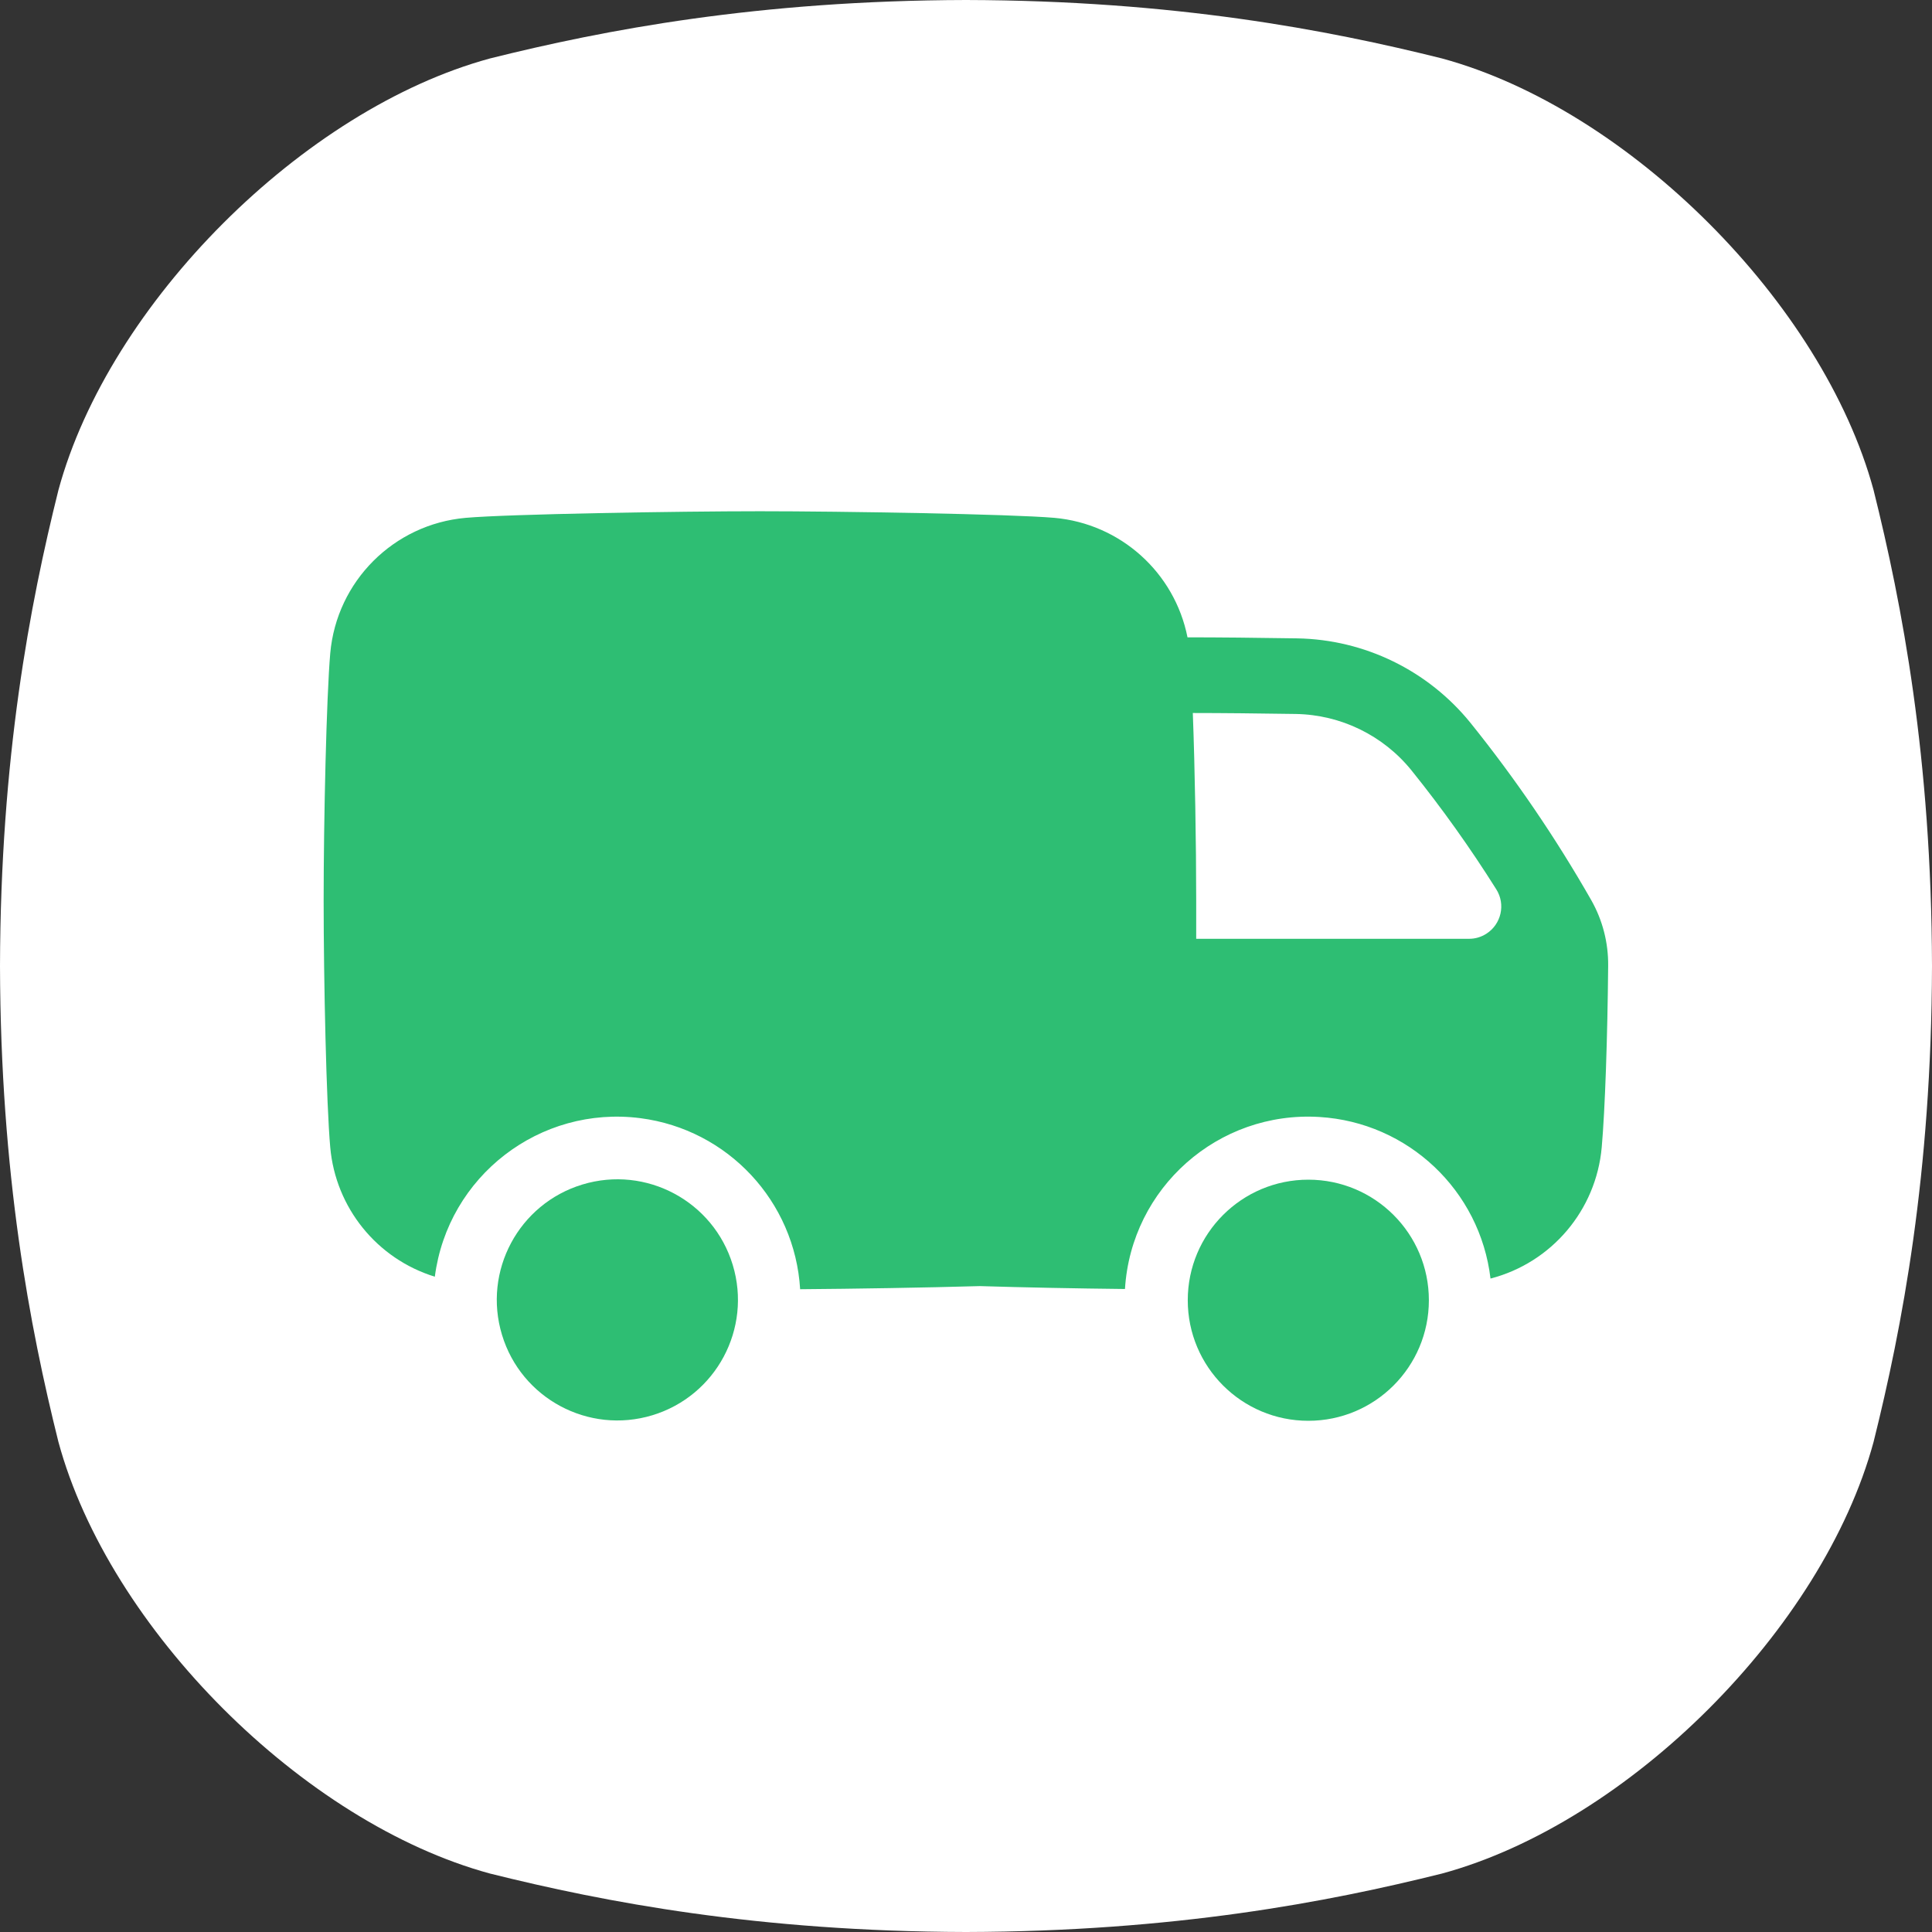 <svg width="60" height="60" viewBox="0 0 60 60" fill="none" xmlns="http://www.w3.org/2000/svg">
<rect x="0" y="0" width="60" height="60" fill="#333333" stroke="none"/>
<g clip-path="url(#clip0_14140_4215)">
<g clip-path="url(#clip1_14140_4215)">
<g clip-path="url(#clip2_14140_4215)">
<path d="M58.185 15.218C56.611 9.419 50.581 3.389 44.782 1.815C41.228 0.928 36.465 0.015 29.999 0C23.535 0.016 18.772 0.928 15.218 1.815C9.419 3.39 3.389 9.419 1.815 15.218C0.928 18.772 0.016 23.535 0 29.999C0.016 36.465 0.928 41.228 1.815 44.782C3.389 50.581 9.419 56.61 15.218 58.185C18.772 59.072 23.538 59.984 29.999 60C36.465 59.984 41.228 59.072 44.782 58.185C50.581 56.61 56.611 50.581 58.185 44.782C59.072 41.228 59.984 36.462 60 29.999C59.984 23.535 59.072 18.772 58.185 15.218Z" fill="white"/>
<path d="M20.259 43.952C22.238 43.352 23.356 41.262 22.756 39.283C22.156 37.304 20.066 36.186 18.087 36.786C16.108 37.386 14.99 39.476 15.59 41.455C16.189 43.434 18.28 44.552 20.259 43.952Z" fill="#2EBE73"/>
<path d="M40.631 44.124C42.699 44.124 44.375 42.448 44.375 40.38C44.375 38.312 42.699 36.636 40.631 36.636C38.563 36.636 36.887 38.312 36.887 40.38C36.887 42.448 38.563 44.124 40.631 44.124Z" fill="#2EBE73"/>
<path d="M49.422 27.962C48.32 26.03 47.066 24.188 45.672 22.455C44.354 20.825 42.382 19.861 40.287 19.825C39.038 19.805 37.812 19.793 36.889 19.793H36.879C36.478 17.775 34.793 16.264 32.744 16.082C31.4 15.965 26.129 15.877 23.603 15.877C21.078 15.877 15.808 15.964 14.463 16.082C12.226 16.28 10.454 18.052 10.256 20.289C10.139 21.633 10.051 25.436 10.051 27.96C10.051 30.484 10.136 34.288 10.256 35.631C10.422 37.506 11.705 39.094 13.504 39.649C13.909 36.526 16.767 34.323 19.89 34.726C22.604 35.078 24.685 37.307 24.849 40.038C26.54 40.025 28.735 39.99 30.429 39.941C31.782 39.983 33.462 40.015 34.937 40.031C35.13 36.888 37.833 34.496 40.976 34.689C43.727 34.856 45.965 36.969 46.289 39.707C48.188 39.216 49.57 37.582 49.743 35.63C49.846 34.47 49.923 32.209 49.943 29.99C49.95 29.279 49.771 28.581 49.422 27.962ZM45.627 29.155H37.149V27.959C37.149 26.22 37.109 23.874 37.044 22.143C37.931 22.143 39.085 22.155 40.242 22.173C41.643 22.197 42.961 22.84 43.84 23.931C44.787 25.108 45.664 26.339 46.468 27.618C46.764 28.085 46.624 28.704 46.157 29C45.998 29.101 45.815 29.155 45.627 29.155Z" fill="#2EBE73"/>
</g>
</g>
</g>
<defs>
<clipPath id="clip0_14140_4215">
<rect width="60" height="60" fill="white"/>
</clipPath>
<clipPath id="clip1_14140_4215">
<rect width="60" height="60" fill="white"/>
</clipPath>
<clipPath id="clip2_14140_4215">
<rect width="60" height="60" fill="white"/>
</clipPath>
</defs>
</svg>

